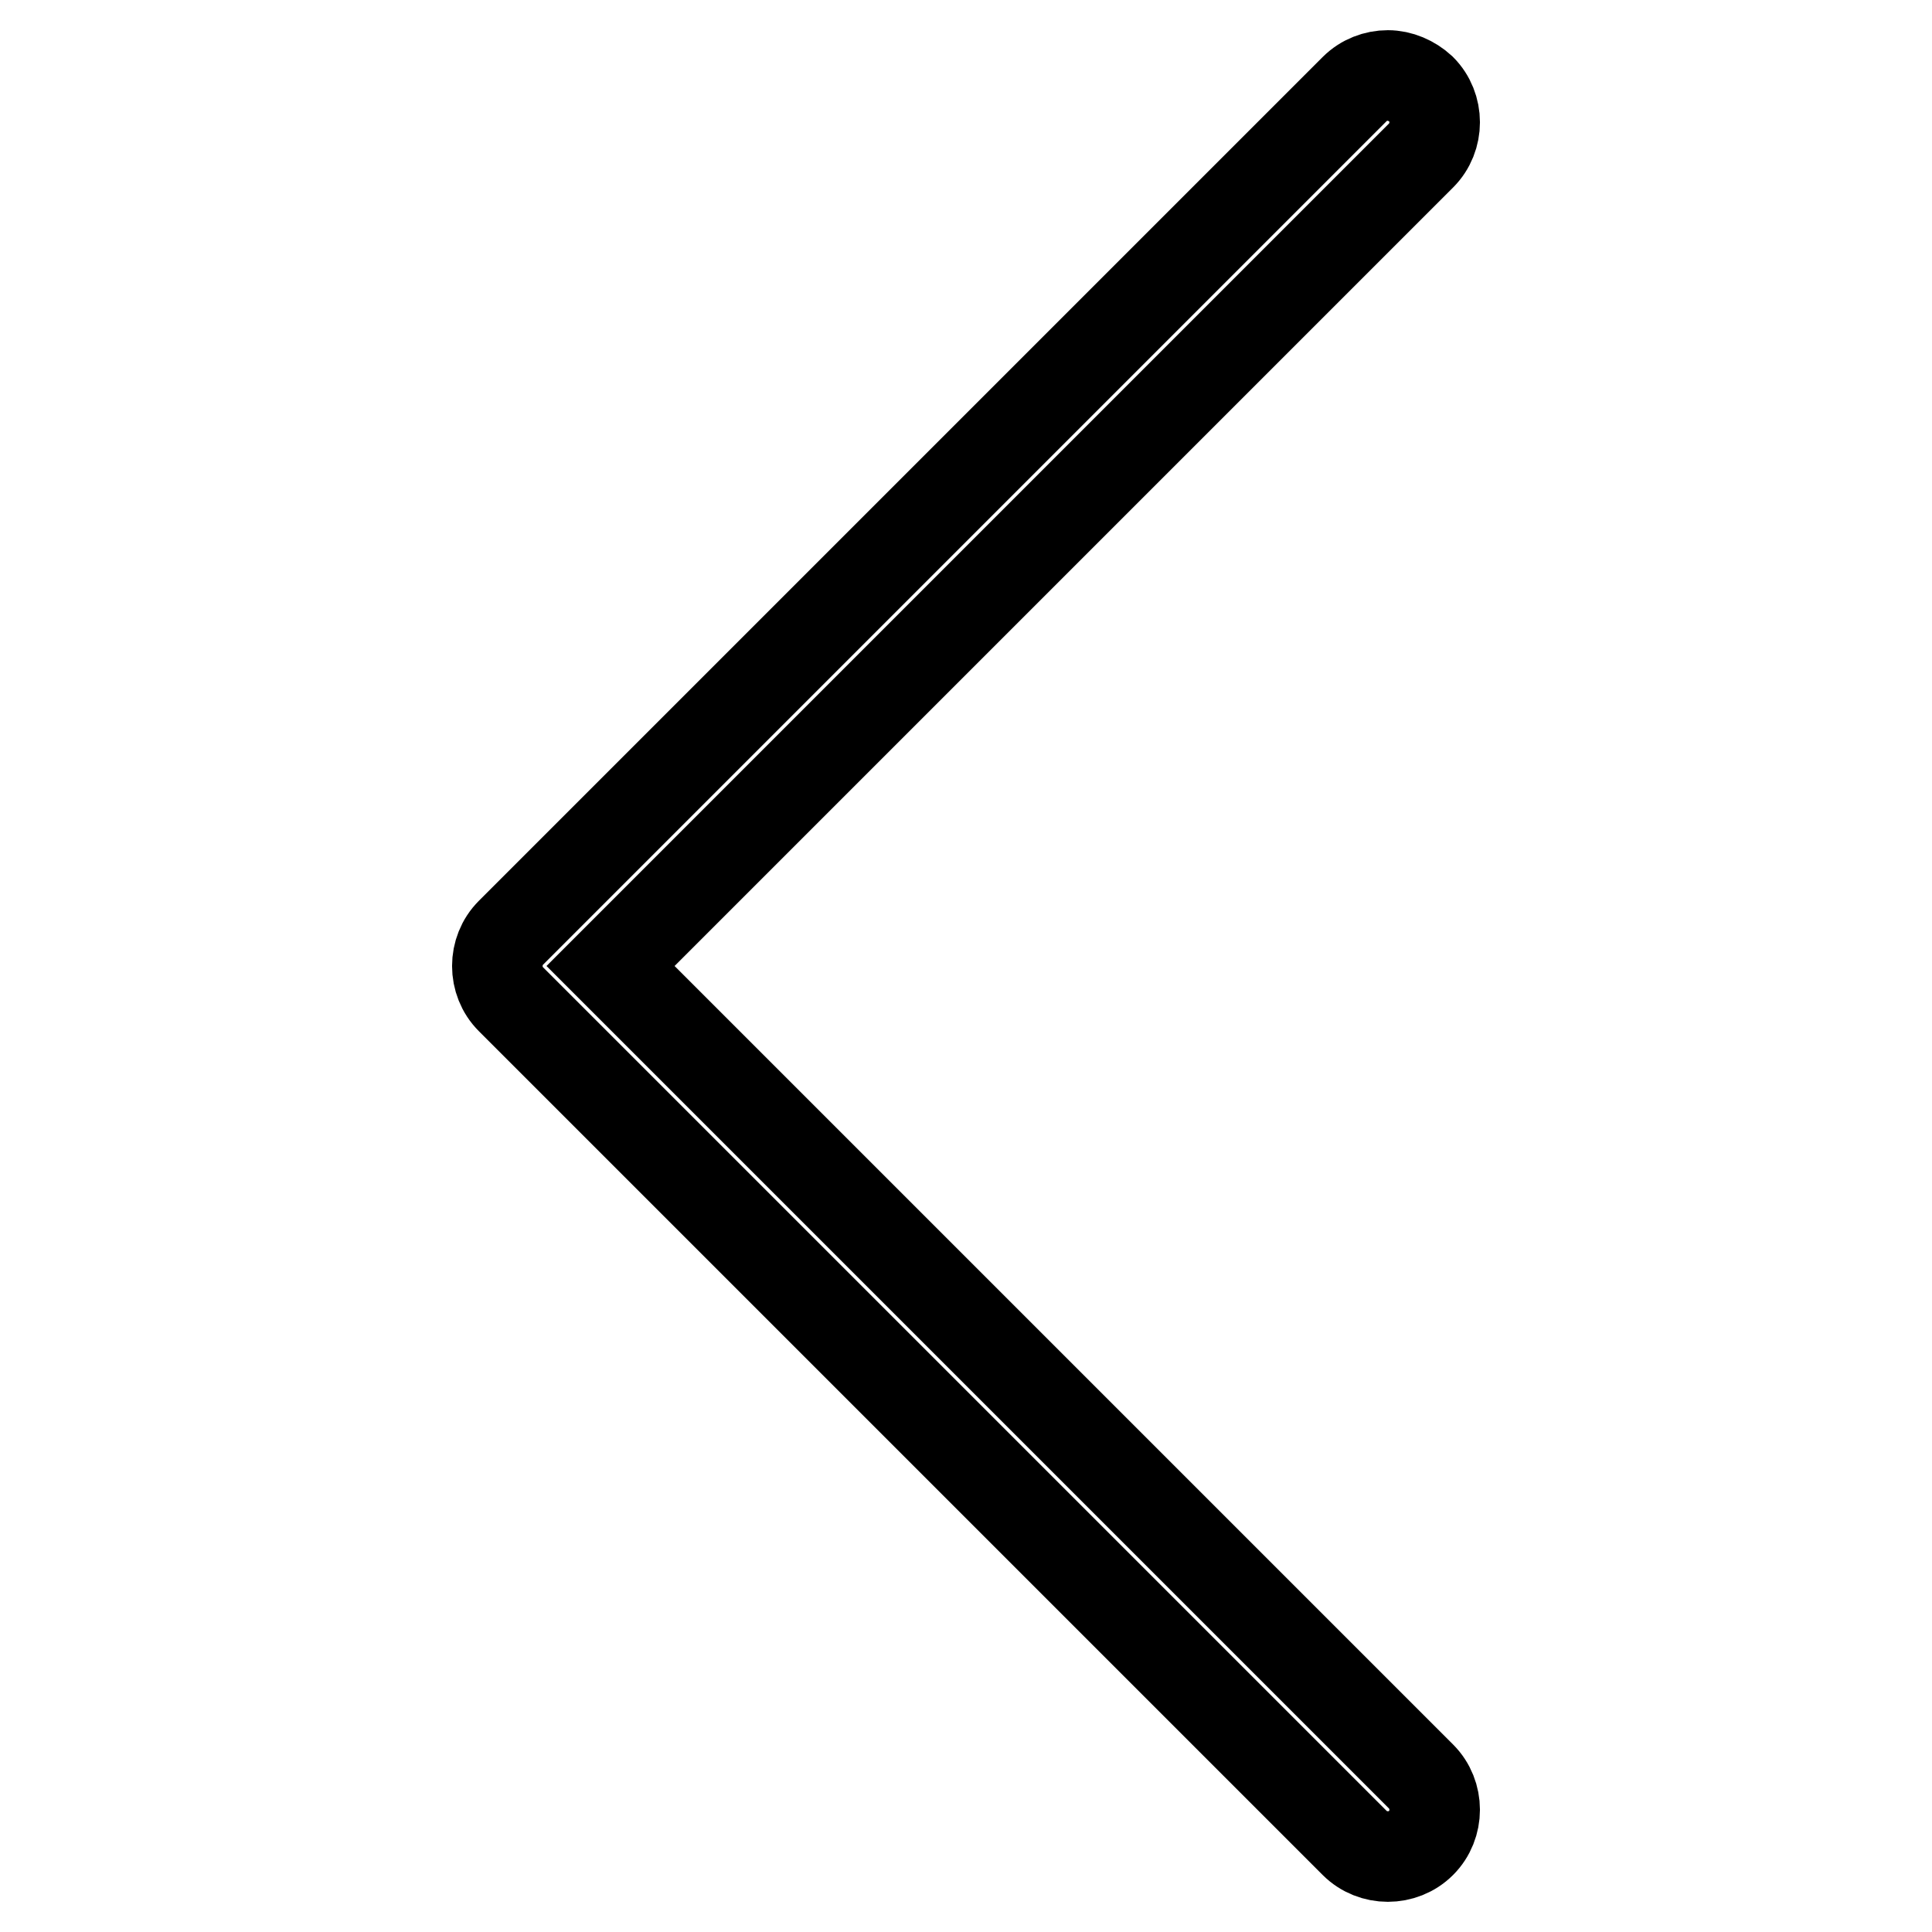 <?xml version="1.0" encoding="utf-8"?>
<!-- Svg Vector Icons : http://www.onlinewebfonts.com/icon -->
<!DOCTYPE svg PUBLIC "-//W3C//DTD SVG 1.1//EN" "http://www.w3.org/Graphics/SVG/1.1/DTD/svg11.dtd">
<svg version="1.1" xmlns="http://www.w3.org/2000/svg" xmlns:xlink="http://www.w3.org/1999/xlink" x="0px" y="0px" viewBox="0 0 256 256" enable-background="new 0 0 256 256" xml:space="preserve">
<g> <path stroke-width="12" fill-opacity="0" stroke="#000000"  d="M183.9,10c1.6,0,3.2,0.7,4.4,1.8c2.4,2.4,2.4,6.4,0,8.8L80.9,128l107.4,107.4c2.4,2.4,2.4,6.4,0,8.8 c-2.4,2.4-6.4,2.4-8.8,0L67.7,132.4c-2.4-2.4-2.4-6.4,0-8.8L179.5,11.8C180.7,10.6,182.3,10,183.9,10L183.9,10L183.9,10z"/></g>
</svg>